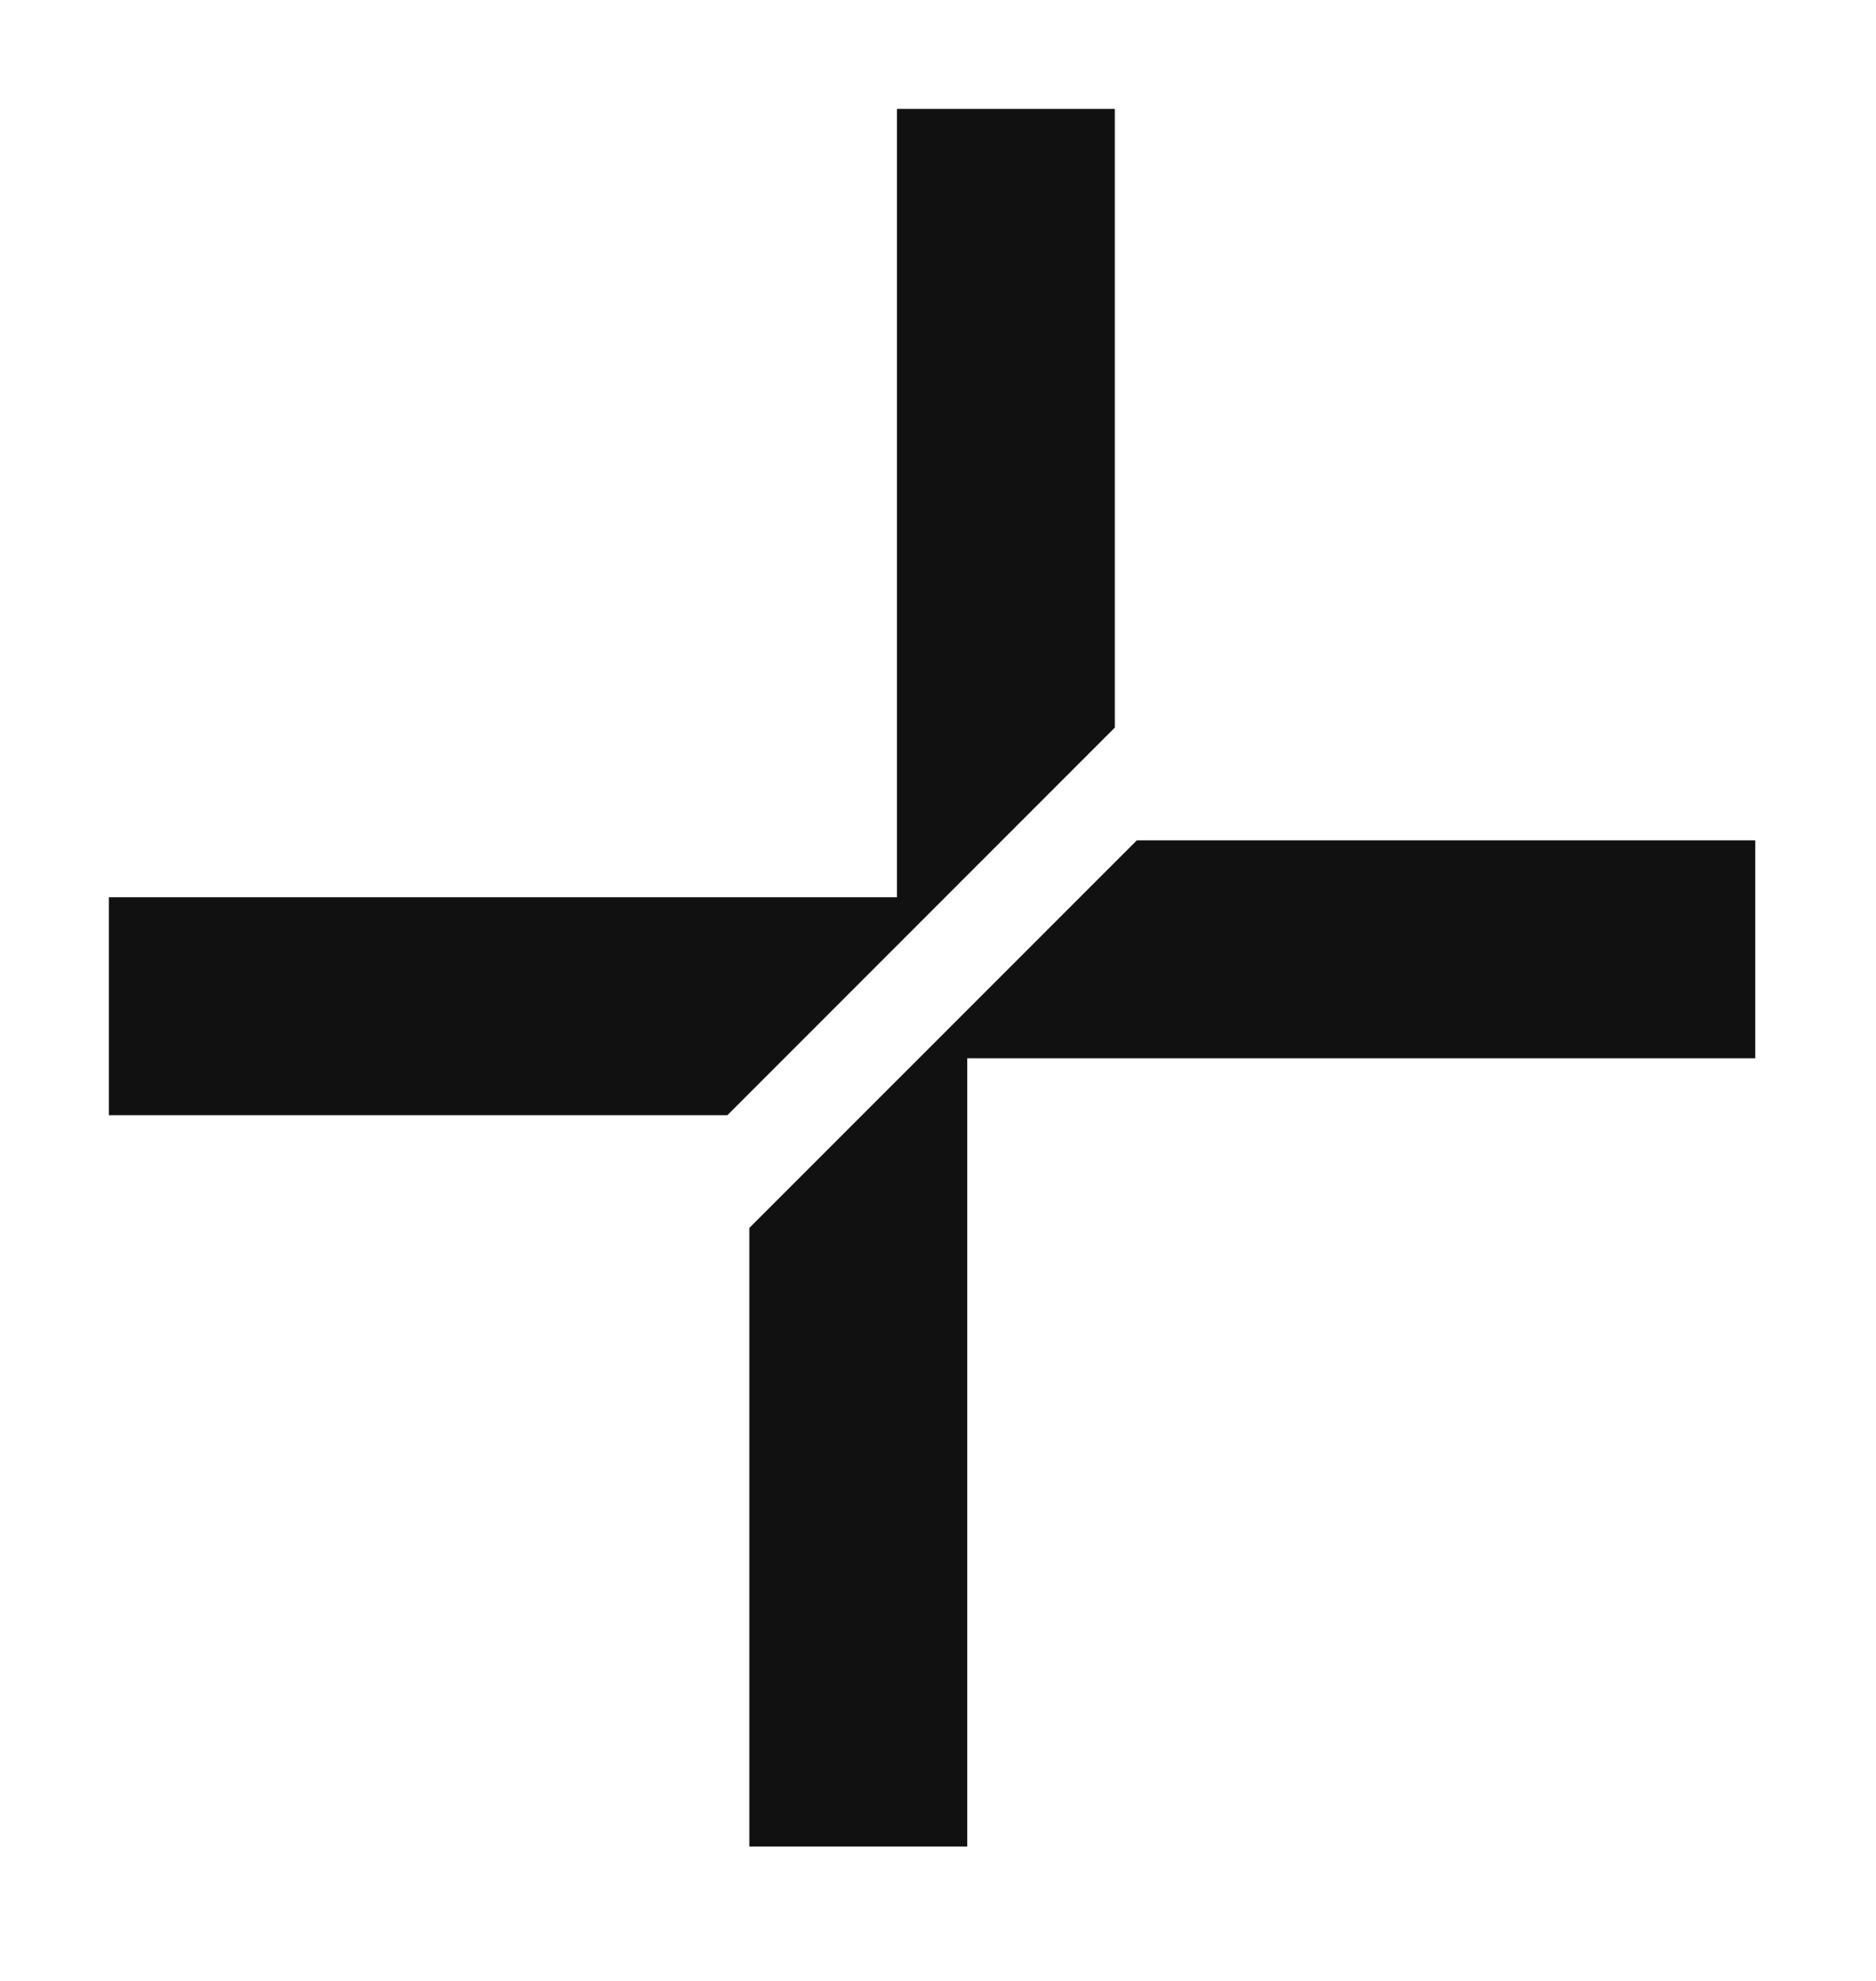 <?xml version="1.0" encoding="UTF-8"?> <svg xmlns="http://www.w3.org/2000/svg" width="36" height="38" viewBox="0 0 36 38" fill="none"> <path fill-rule="evenodd" clip-rule="evenodd" d="M2.09 21.393V17.212L17.212 17.212L17.212 2.09L21.393 2.09L21.393 13.958L13.958 21.393L2.09 21.393Z" fill="#111111"></path> <path fill-rule="evenodd" clip-rule="evenodd" d="M33.683 16.12L33.683 20.3L18.561 20.3L18.561 35.422L14.38 35.422L14.38 23.555L21.816 16.12L33.683 16.12Z" fill="#111111"></path> </svg> 